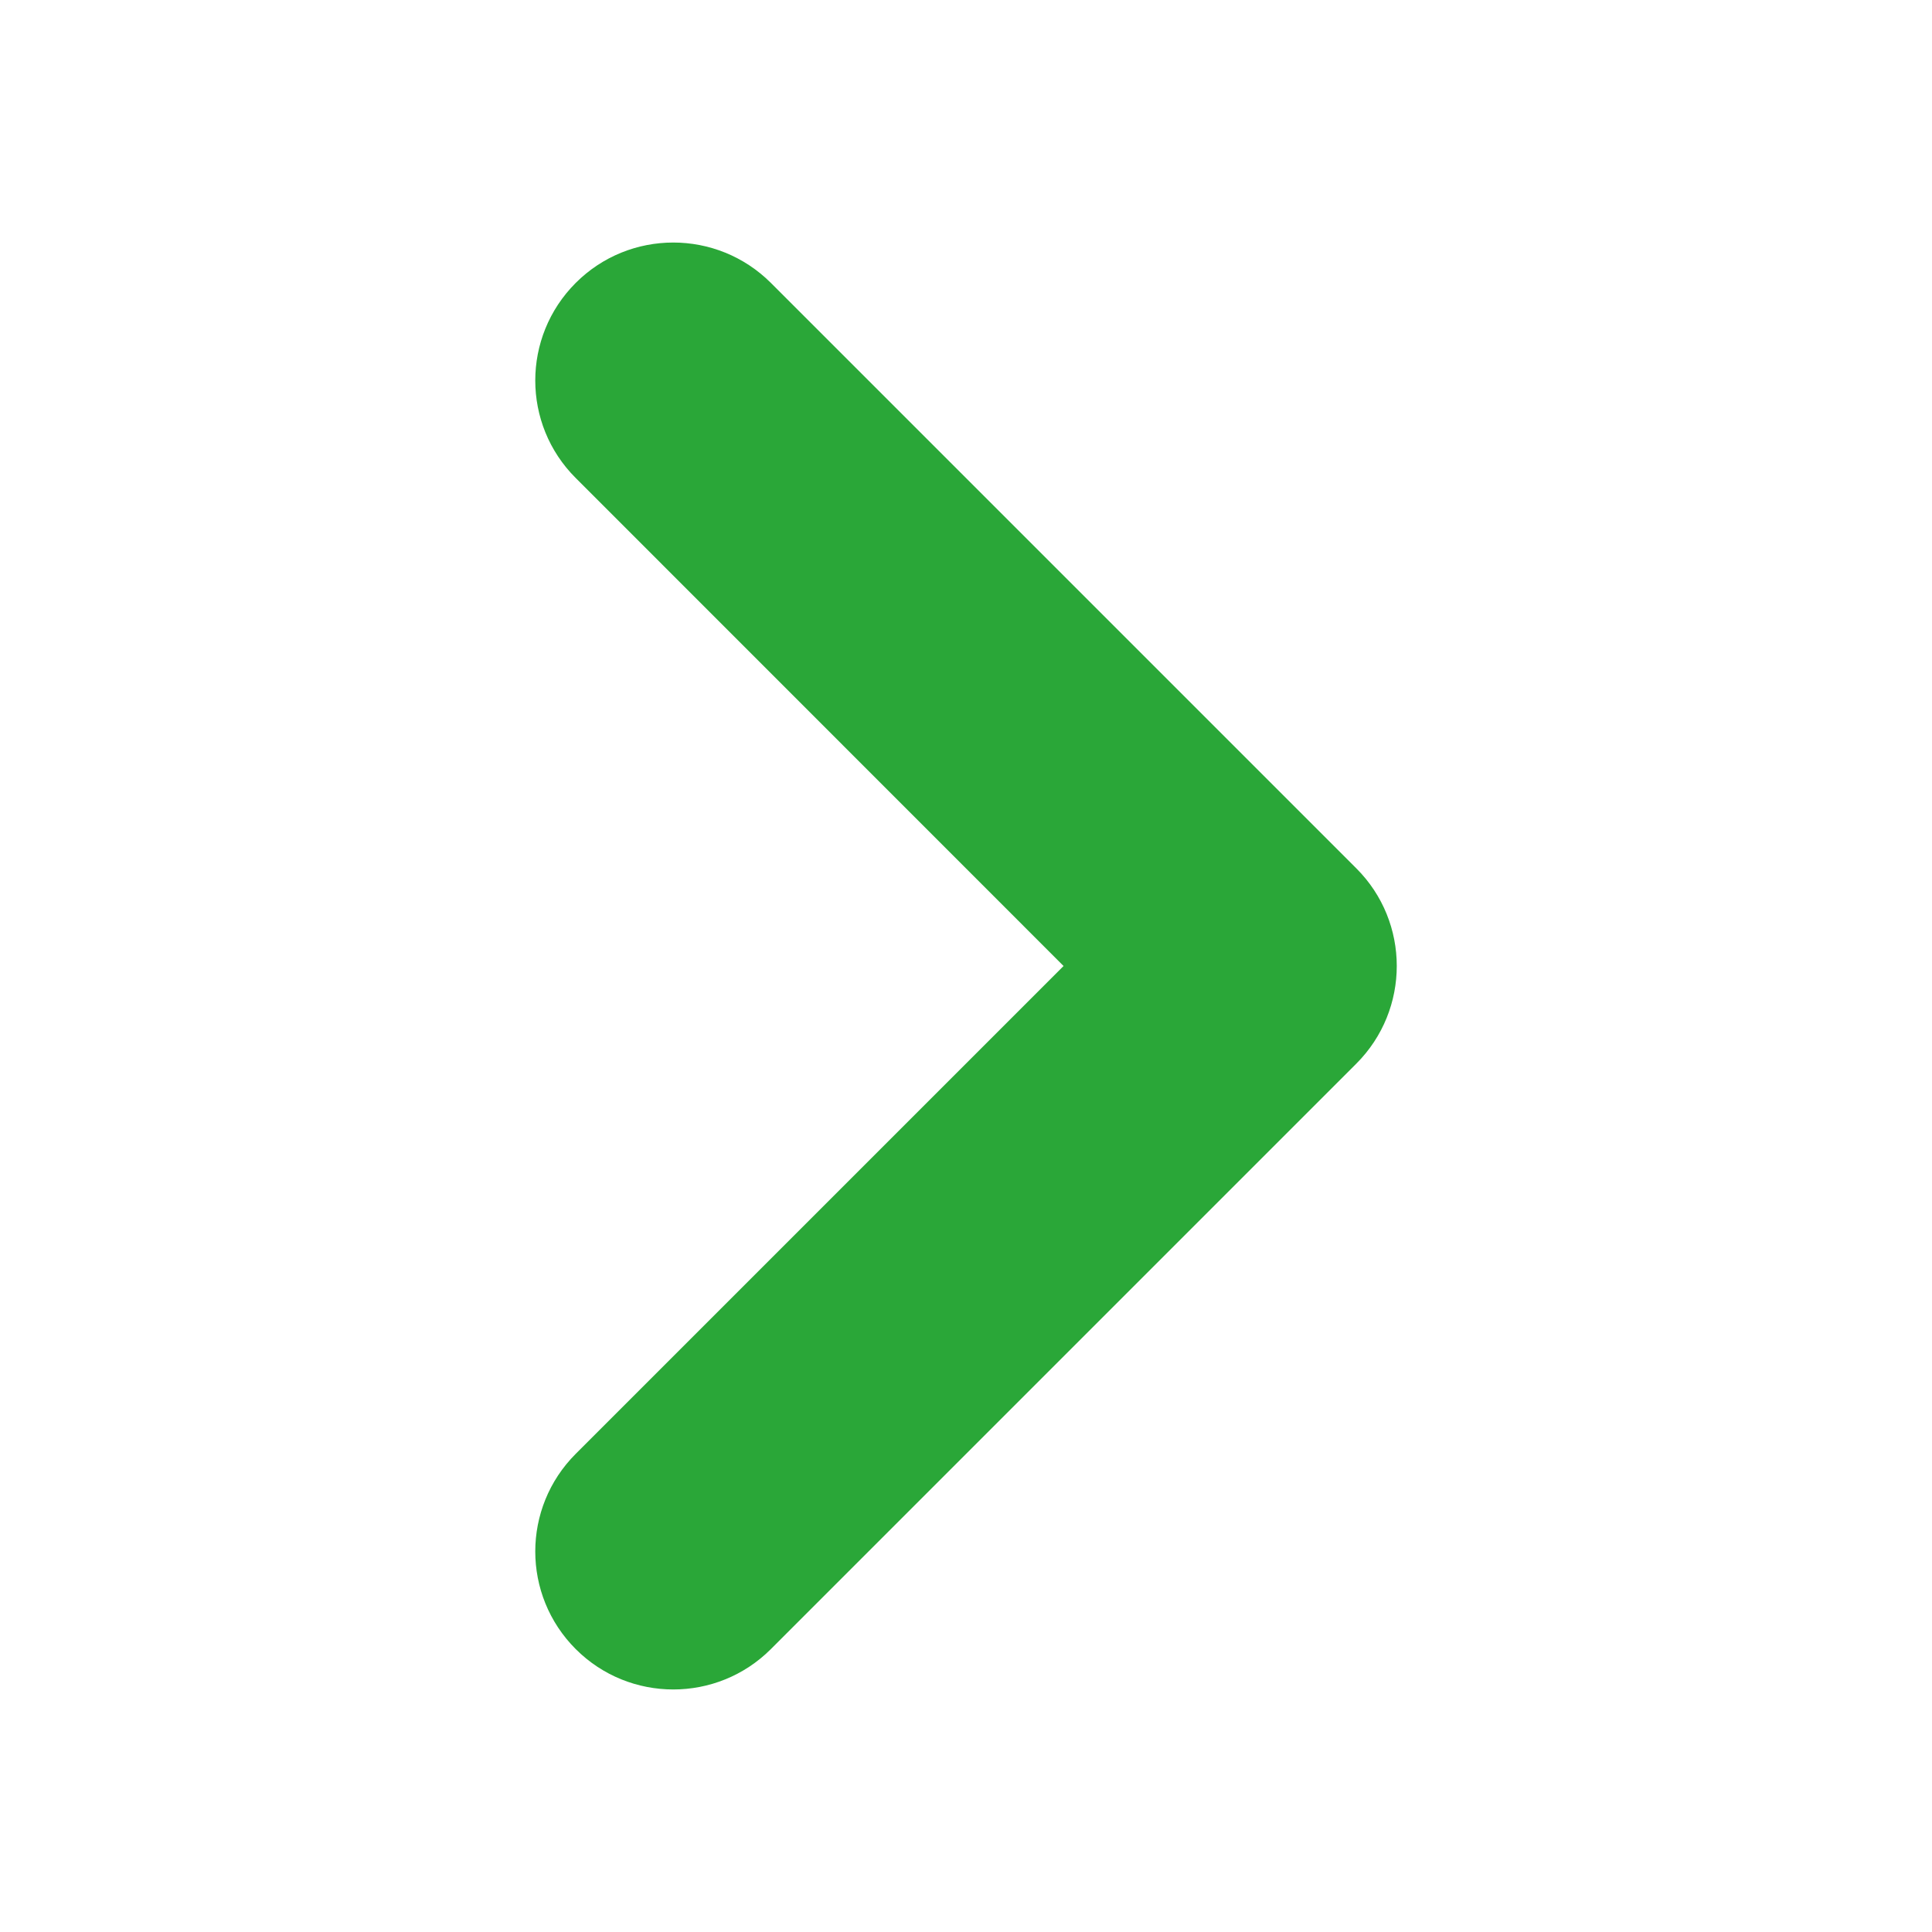 <svg width="14" height="14" viewBox="0 0 14 14" fill="none" xmlns="http://www.w3.org/2000/svg">
<path fill-rule="evenodd" clip-rule="evenodd" d="M5.586 2.05C5.195 1.66 4.562 1.66 4.172 2.05C3.781 2.441 3.781 3.074 4.172 3.464L7.707 7L4.172 10.535C3.781 10.926 3.781 11.559 4.172 11.95C4.562 12.34 5.196 12.34 5.586 11.95L9.829 7.707L9.829 7.707C10.219 7.316 10.219 6.683 9.829 6.293C9.824 6.288 9.82 6.284 9.816 6.28L5.586 2.05Z" fill="#2AA738"/>
</svg>
